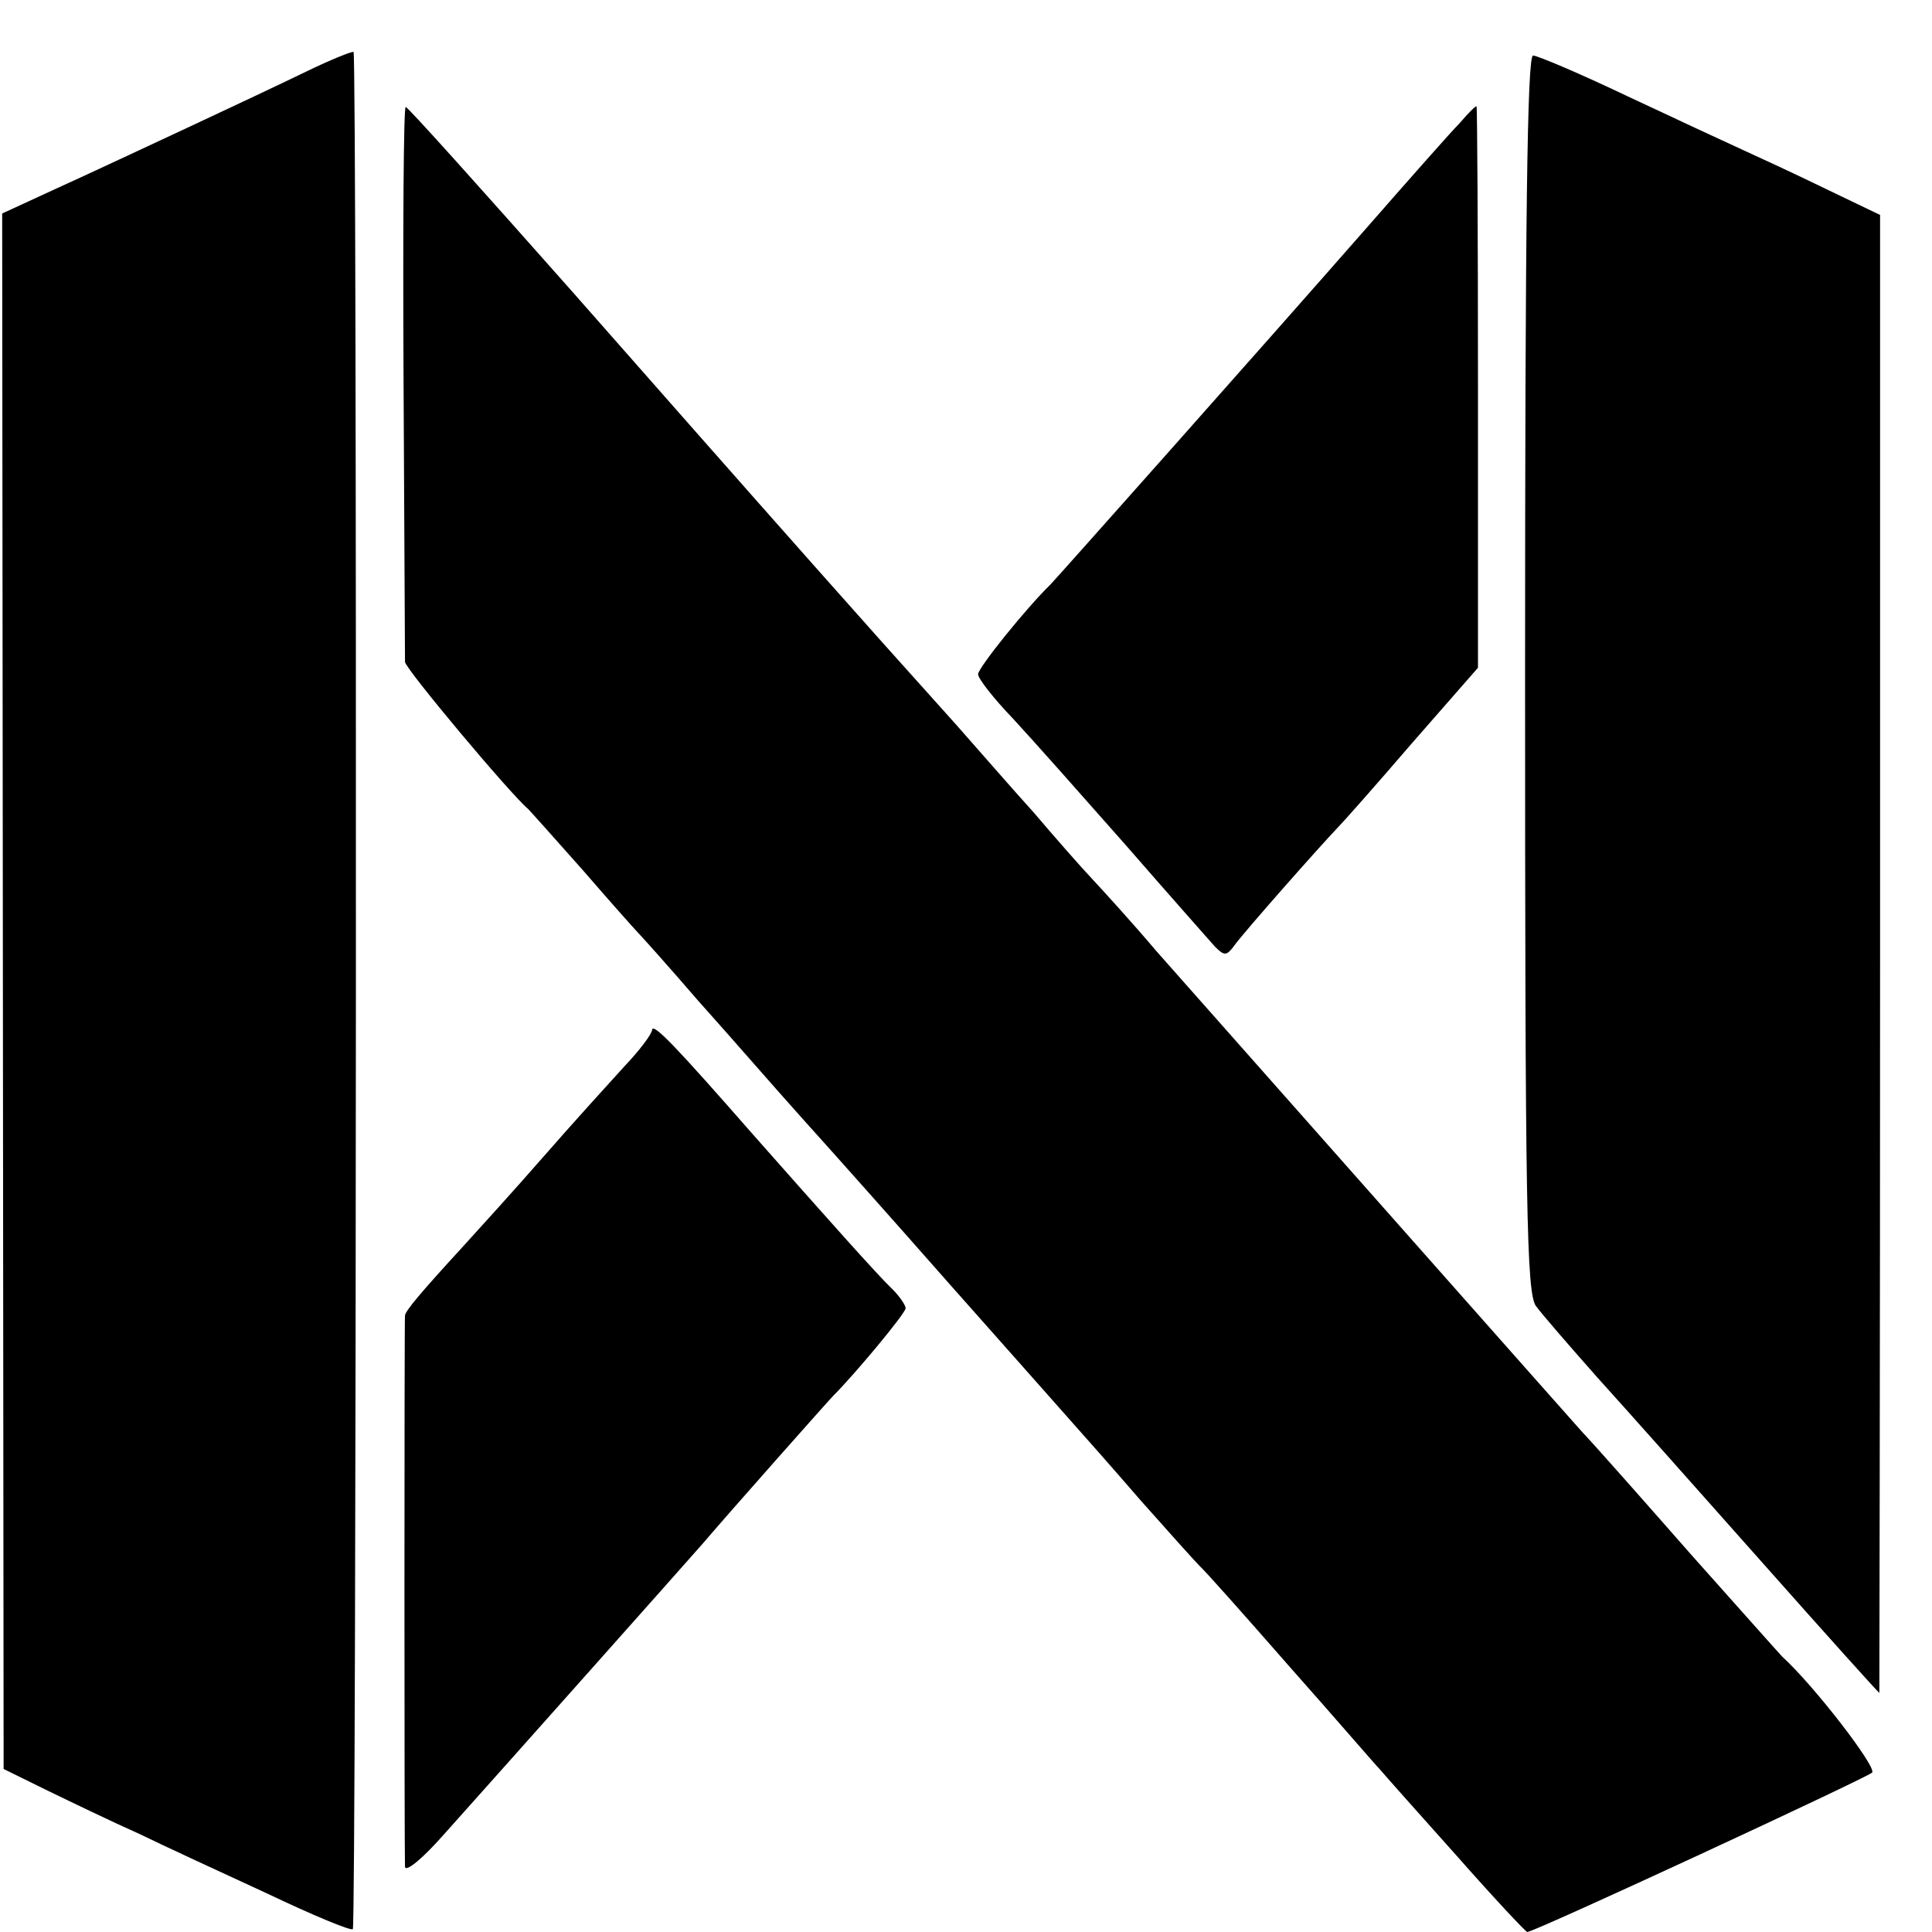 <?xml version="1.0" standalone="no"?>
<!DOCTYPE svg PUBLIC "-//W3C//DTD SVG 20010904//EN"
 "http://www.w3.org/TR/2001/REC-SVG-20010904/DTD/svg10.dtd">
<svg version="1.0" xmlns="http://www.w3.org/2000/svg"
 width="16pt" height="16pt" viewBox="0 0 16 16"
 preserveAspectRatio="xMidYMid meet">
<g transform="translate(0,16) scale(0.006,-0.006)"
fill="#000000" stroke="none">
<path d="M425 2569 c-33 -16 -107 -51 -165 -78 -58 -27 -139 -65 -181 -84
l-76 -35 1 -1074 1 -1073 61 -30 c33 -16 89 -43 125 -59 35 -17 115 -54 178
-83 63 -30 116 -52 118 -49 5 5 6 2586 1 2591 -2 1 -30 -10 -63 -26z"/>
<path d="M2105 1738 c0 -740 2 -856 15 -874 8 -11 47 -56 86 -100 39 -43 142
-159 229 -257 86 -97 158 -177 159 -177 0 0 1 459 1 1020 l0 1020 -75 36 c-41
20 -93 44 -115 54 -22 10 -93 43 -159 74 -65 31 -124 56 -130 56 -8 0 -11
-225 -11 -852z"/>
<path d="M557 2143 c1 -208 2 -383 2 -390 1 -10 145 -182 170 -203 3 -3 37
-41 76 -85 38 -44 72 -82 75 -85 3 -3 41 -45 84 -95 44 -49 109 -124 146 -165
37 -41 127 -142 200 -225 73 -82 147 -166 164 -185 17 -19 63 -71 101 -115 39
-44 75 -84 81 -90 6 -5 62 -68 125 -140 63 -71 118 -135 124 -141 5 -6 52 -59
104 -117 52 -59 97 -107 99 -107 10 0 467 212 476 220 7 7 -80 120 -124 160
-3 3 -59 66 -125 140 -65 74 -133 151 -151 170 -26 29 -349 394 -588 664 -33
39 -74 84 -89 100 -16 17 -52 58 -80 91 -29 32 -76 86 -106 120 -81 90 -130
145 -193 216 -31 35 -69 78 -85 96 -15 17 -129 146 -253 287 -124 140 -227
255 -230 255 -3 1 -4 -169 -3 -376z"/>
<path d="M2015 2497 c-12 -12 -72 -80 -135 -152 -135 -154 -423 -478 -430
-485 -33 -32 -100 -115 -100 -124 0 -6 22 -34 48 -61 26 -28 96 -107 156 -175
60 -69 116 -132 123 -140 13 -13 16 -13 27 2 12 17 118 137 143 163 7 7 53 59
102 116 l91 104 0 387 c0 214 -1 388 -2 388 -2 0 -12 -10 -23 -23z"/>
<path d="M900 1245 c0 -5 -17 -28 -38 -50 -20 -22 -71 -78 -112 -125 -41 -47
-92 -103 -112 -125 -56 -61 -78 -87 -79 -94 -1 -8 -1 -742 0 -761 1 -8 25 12
54 45 85 95 327 367 356 400 41 48 175 199 181 205 30 30 100 114 100 121 0 4
-8 16 -18 26 -21 20 -93 101 -192 213 -106 121 -139 156 -140 145z"/>
</g>
</svg>
